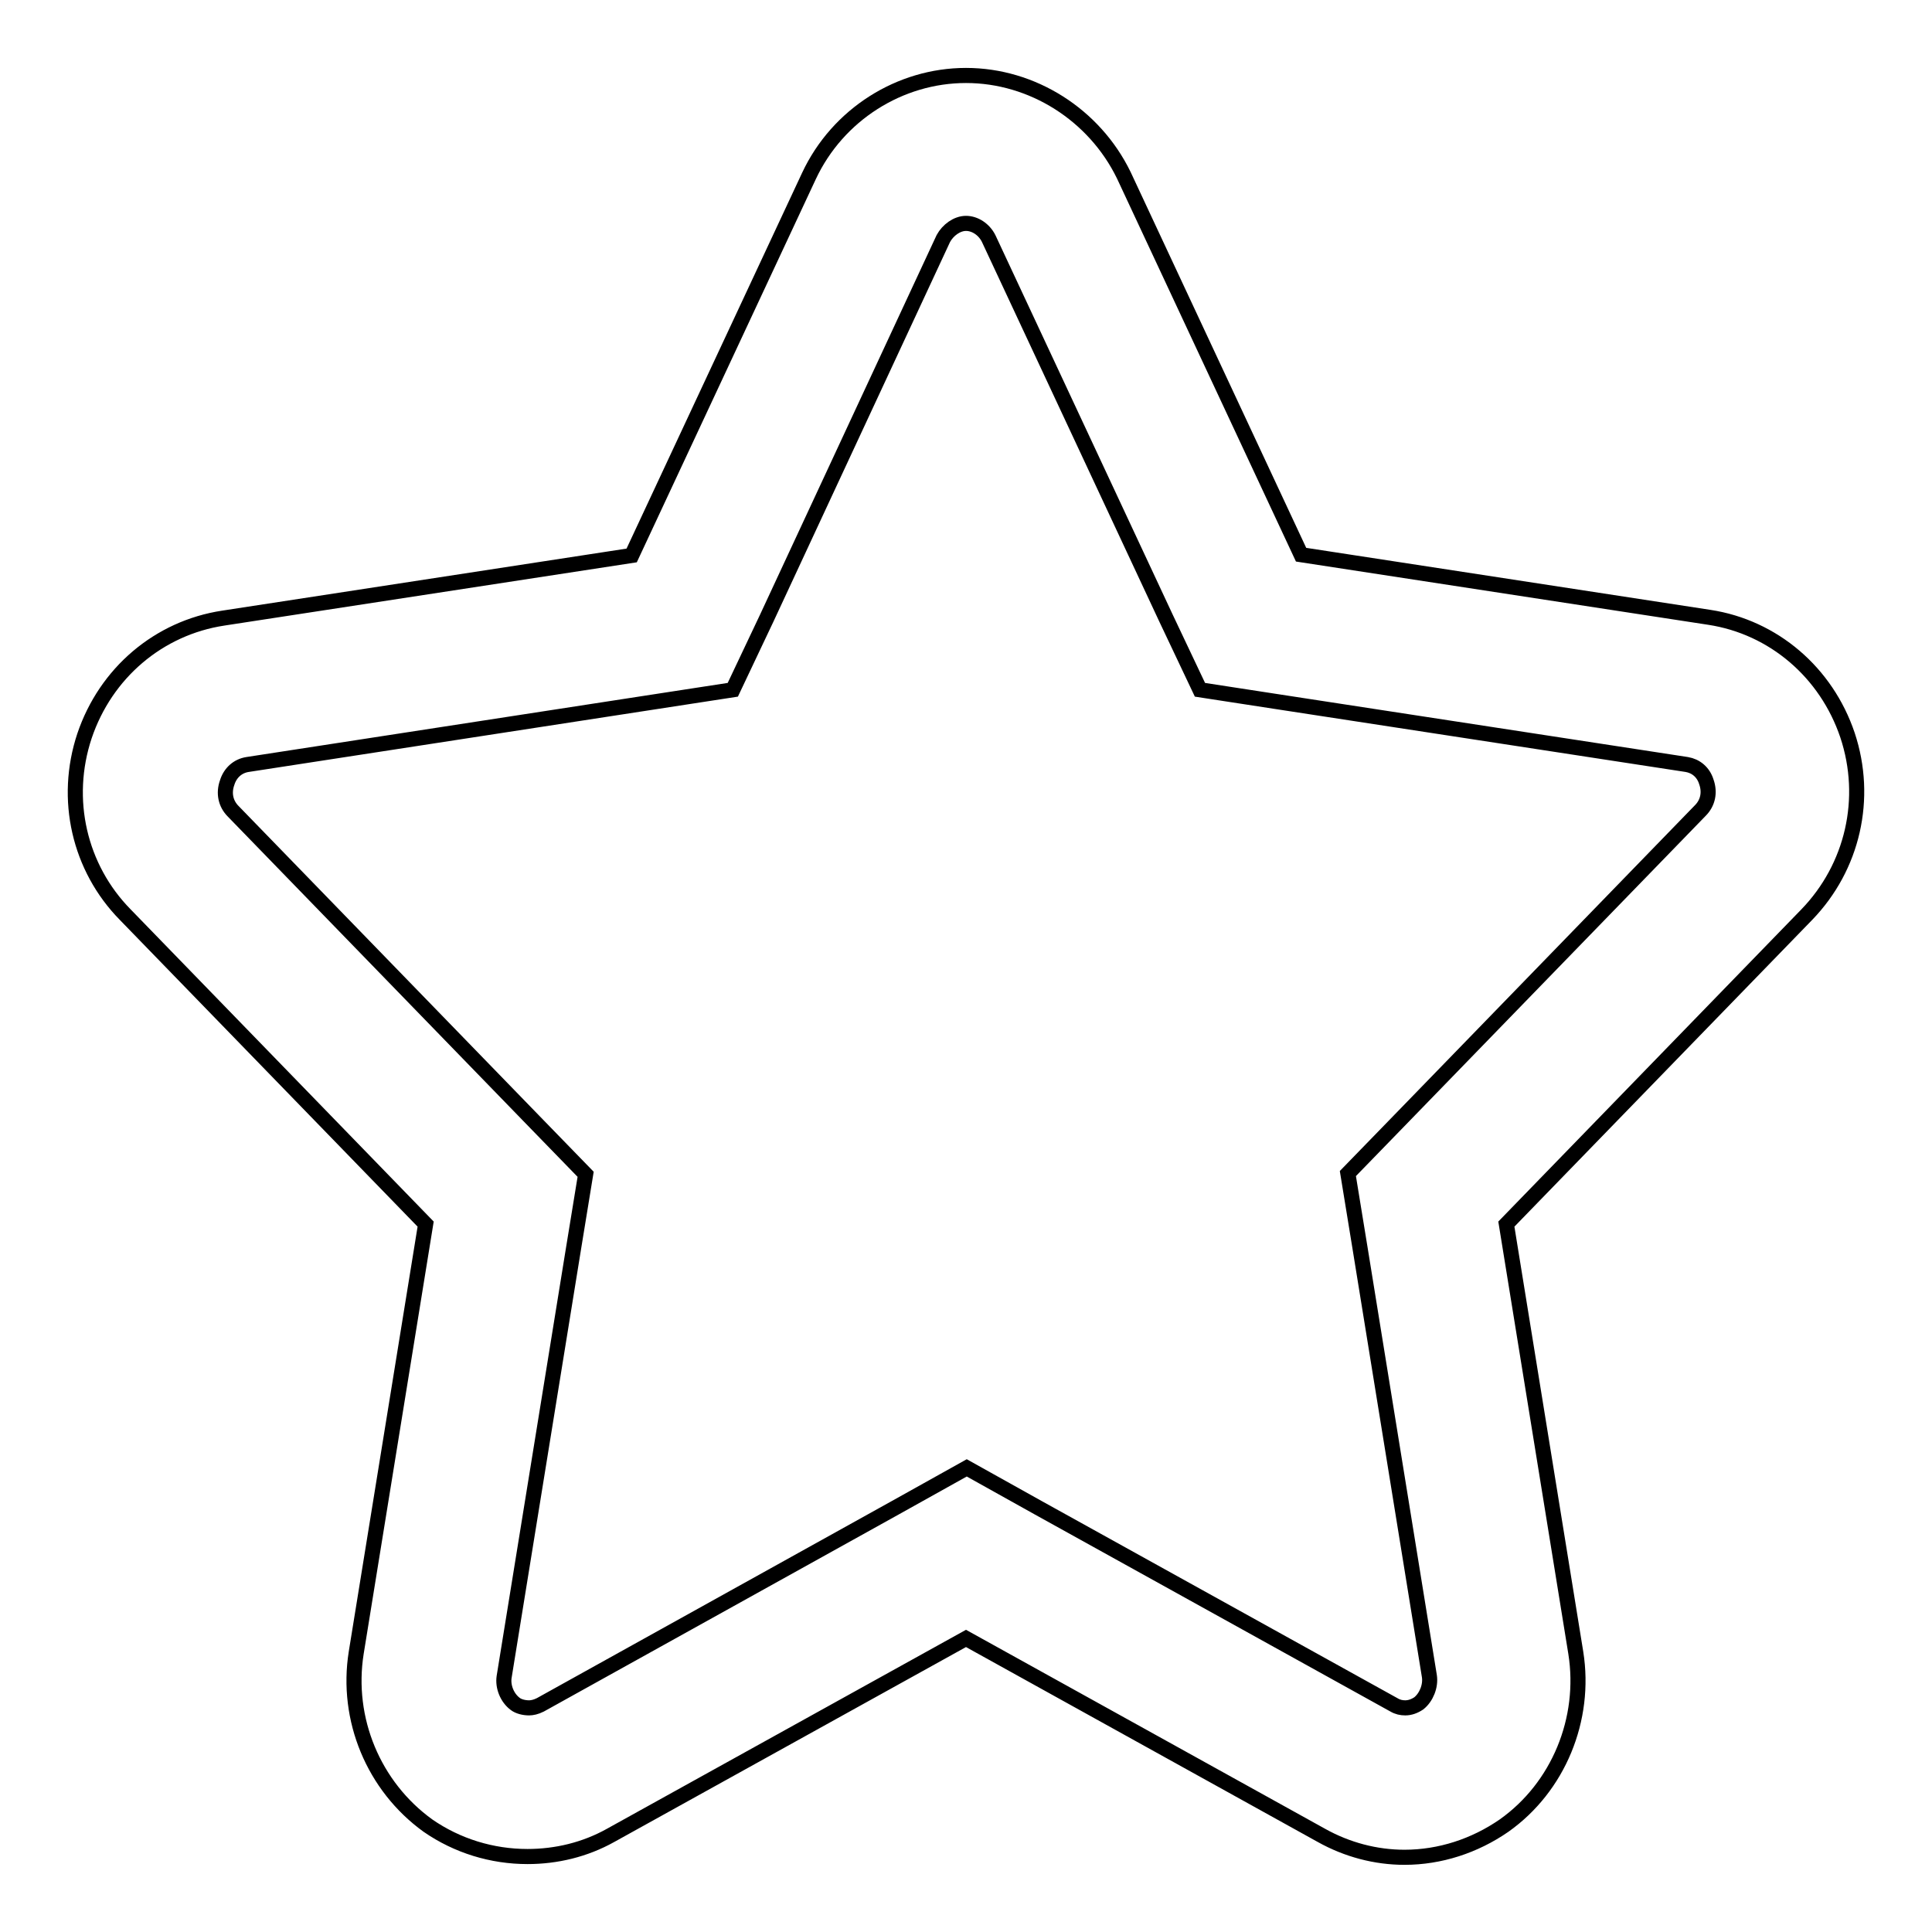 <?xml version="1.0" encoding="utf-8"?>
<!-- Svg Vector Icons : http://www.onlinewebfonts.com/icon -->
<!DOCTYPE svg PUBLIC "-//W3C//DTD SVG 1.1//EN" "http://www.w3.org/Graphics/SVG/1.1/DTD/svg11.dtd">
<svg version="1.1" xmlns="http://www.w3.org/2000/svg" xmlns:xlink="http://www.w3.org/1999/xlink" x="0px" y="0px" viewBox="0 0 256 256" enable-background="new 0 0 256 256" xml:space="preserve">
<g> <path stroke-width="2" fill-opacity="0" stroke="#000000"  d="M128,29.6c1.2,0,2.4,0.8,3,2l23.5,50.3l4.5,9.5l10.4,1.6l54.1,8.3c1.2,0.2,2.2,1,2.6,2.3 c0.5,1.4,0.2,2.8-0.8,3.8l-39.8,41l-6.9,7.1l1.6,9.8l9.2,56.8c0.2,1.3-0.4,2.8-1.4,3.6c-0.6,0.4-1.2,0.6-1.8,0.6 c-0.5,0-1-0.1-1.5-0.4l-47.1-26.1l-9.5-5.3l-9.5,5.3l-47,26.1c-0.6,0.3-1.1,0.4-1.5,0.4c-0.7,0-1.4-0.2-1.8-0.5 c-1.1-0.8-1.7-2.3-1.5-3.6l0,0l0,0l9.2-56.8l1.6-9.8l-6.9-7.1l-39.8-41l0,0l0,0c-1-1-1.3-2.4-0.8-3.8c0.4-1.3,1.4-2.2,2.7-2.4 L86.7,93l10.4-1.6l4.5-9.5L125,31.6C125.6,30.5,126.8,29.6,128,29.6 M128,10c-8.8,0-17,5.2-20.8,13.3L83.7,73.6l-54.1,8.3 C21,83.2,14,89.2,11.2,97.5c-2.8,8.4-0.7,17.5,5.4,23.7l39.8,41L47.2,219c-1.4,8.8,2.3,17.7,9.5,22.9c3.9,2.7,8.5,4.1,13.2,4.1 c3.8,0,7.6-0.9,11-2.8l47.1-26.1l47.1,26.1c3.4,1.9,7.2,2.9,11,2.9c4.7,0,9.3-1.5,13.2-4.2c7.2-5.1,10.9-14.1,9.5-22.9l-9.2-56.8 l39.8-41c6.1-6.3,8.2-15.4,5.4-23.8c-2.8-8.3-9.8-14.3-18.3-15.6l-54.1-8.3l-23.5-50.3C145,15.2,136.8,10,128,10L128,10z"/></g>
</svg>